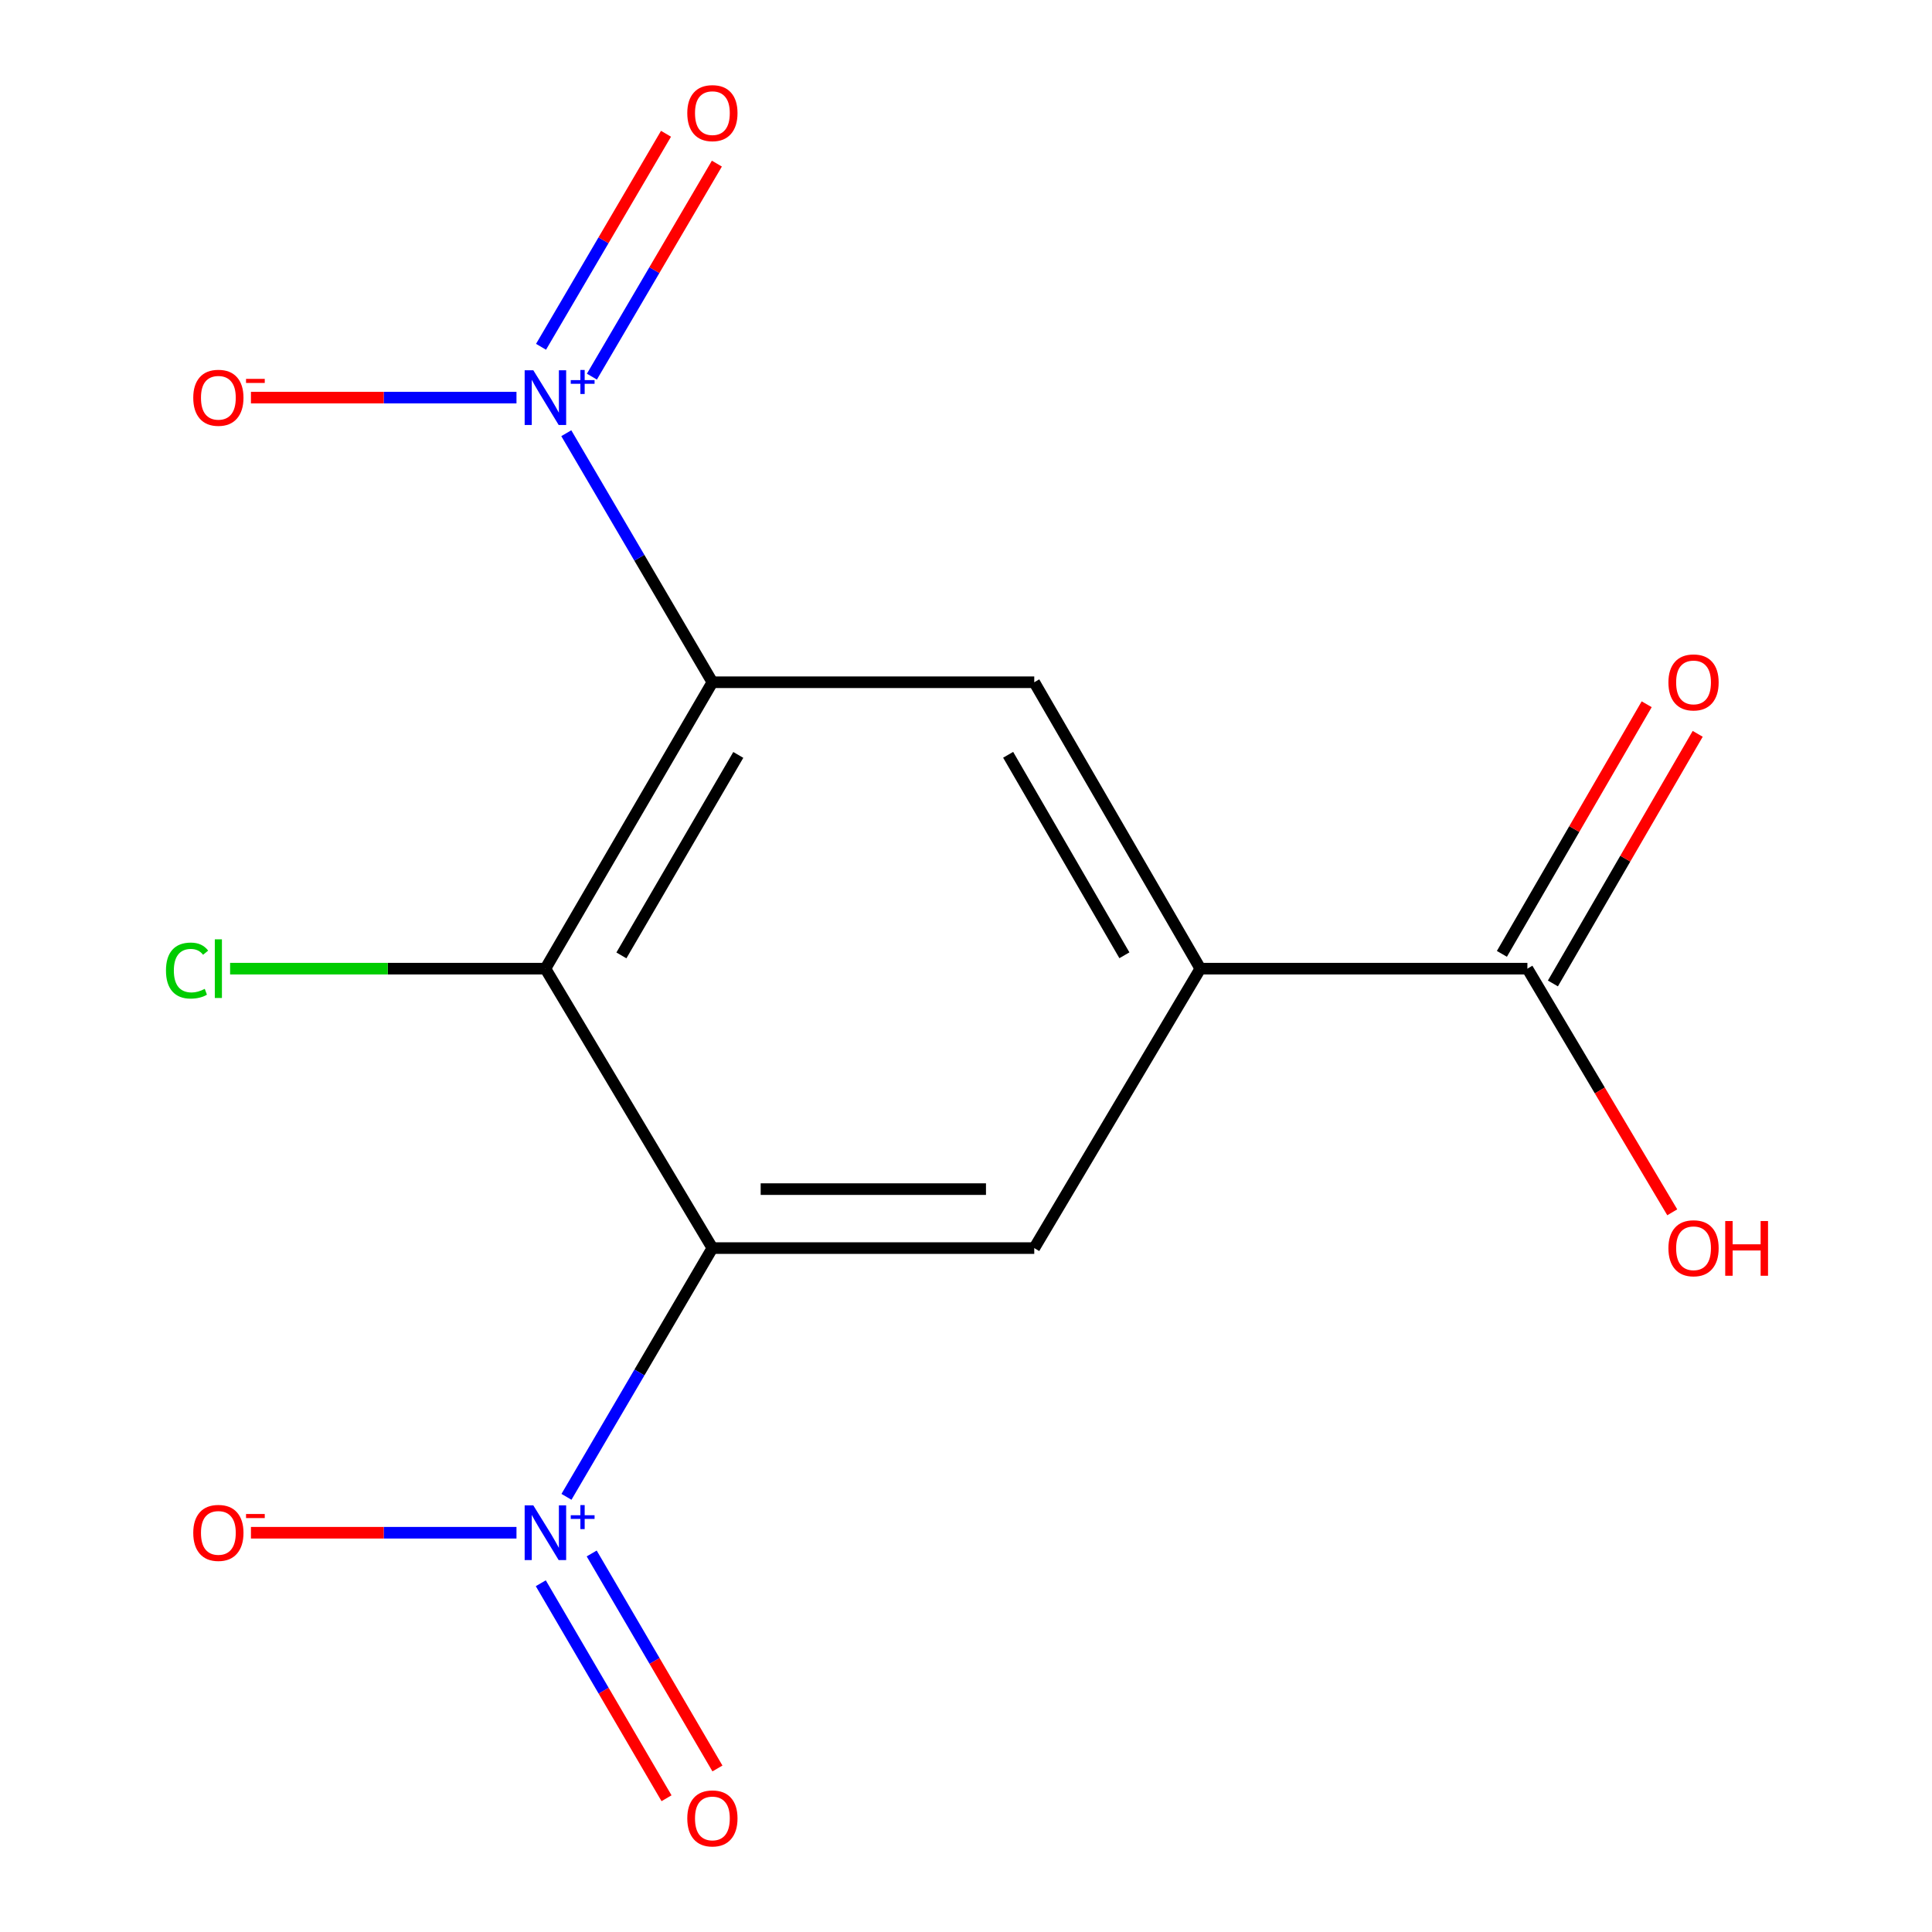 <?xml version='1.0' encoding='iso-8859-1'?>
<svg version='1.1' baseProfile='full'
              xmlns='http://www.w3.org/2000/svg'
                      xmlns:rdkit='http://www.rdkit.org/xml'
                      xmlns:xlink='http://www.w3.org/1999/xlink'
                  xml:space='preserve'
width='1000px' height='1000px' viewBox='0 0 1000 1000'>
<!-- END OF HEADER -->
<rect style='opacity:1.0;fill:#FFFFFF;stroke:none' width='1000' height='1000' x='0' y='0'> </rect>
<path class='bond-0' d='M 368.736,353.132 L 282.302,501.377' style='fill:none;fill-rule:evenodd;stroke:#000000;stroke-width:6px;stroke-linecap:butt;stroke-linejoin:miter;stroke-opacity:1' />
<path class='bond-0' d='M 382.14,390.743 L 321.636,494.515' style='fill:none;fill-rule:evenodd;stroke:#000000;stroke-width:6px;stroke-linecap:butt;stroke-linejoin:miter;stroke-opacity:1' />
<path class='bond-1' d='M 368.736,353.132 L 535.329,353.132' style='fill:none;fill-rule:evenodd;stroke:#000000;stroke-width:6px;stroke-linecap:butt;stroke-linejoin:miter;stroke-opacity:1' />
<path class='bond-2' d='M 368.736,353.132 L 330.925,288.682' style='fill:none;fill-rule:evenodd;stroke:#000000;stroke-width:6px;stroke-linecap:butt;stroke-linejoin:miter;stroke-opacity:1' />
<path class='bond-2' d='M 330.925,288.682 L 293.114,224.232' style='fill:none;fill-rule:evenodd;stroke:#0000FF;stroke-width:6px;stroke-linecap:butt;stroke-linejoin:miter;stroke-opacity:1' />
<path class='bond-3' d='M 282.302,501.377 L 368.736,646.01' style='fill:none;fill-rule:evenodd;stroke:#000000;stroke-width:6px;stroke-linecap:butt;stroke-linejoin:miter;stroke-opacity:1' />
<path class='bond-4' d='M 282.302,501.377 L 200.701,501.377' style='fill:none;fill-rule:evenodd;stroke:#000000;stroke-width:6px;stroke-linecap:butt;stroke-linejoin:miter;stroke-opacity:1' />
<path class='bond-4' d='M 200.701,501.377 L 119.1,501.377' style='fill:none;fill-rule:evenodd;stroke:#00CC00;stroke-width:6px;stroke-linecap:butt;stroke-linejoin:miter;stroke-opacity:1' />
<path class='bond-5' d='M 535.329,353.132 L 621.289,501.377' style='fill:none;fill-rule:evenodd;stroke:#000000;stroke-width:6px;stroke-linecap:butt;stroke-linejoin:miter;stroke-opacity:1' />
<path class='bond-5' d='M 521.817,390.68 L 581.989,494.452' style='fill:none;fill-rule:evenodd;stroke:#000000;stroke-width:6px;stroke-linecap:butt;stroke-linejoin:miter;stroke-opacity:1' />
<path class='bond-6' d='M 306.365,194.946 L 338.708,139.816' style='fill:none;fill-rule:evenodd;stroke:#0000FF;stroke-width:6px;stroke-linecap:butt;stroke-linejoin:miter;stroke-opacity:1' />
<path class='bond-6' d='M 338.708,139.816 L 371.051,84.687' style='fill:none;fill-rule:evenodd;stroke:#FF0000;stroke-width:6px;stroke-linecap:butt;stroke-linejoin:miter;stroke-opacity:1' />
<path class='bond-6' d='M 280.037,179.5 L 312.38,124.371' style='fill:none;fill-rule:evenodd;stroke:#0000FF;stroke-width:6px;stroke-linecap:butt;stroke-linejoin:miter;stroke-opacity:1' />
<path class='bond-6' d='M 312.38,124.371 L 344.723,69.241' style='fill:none;fill-rule:evenodd;stroke:#FF0000;stroke-width:6px;stroke-linecap:butt;stroke-linejoin:miter;stroke-opacity:1' />
<path class='bond-7' d='M 267.33,205.802 L 198.608,205.802' style='fill:none;fill-rule:evenodd;stroke:#0000FF;stroke-width:6px;stroke-linecap:butt;stroke-linejoin:miter;stroke-opacity:1' />
<path class='bond-7' d='M 198.608,205.802 L 129.886,205.802' style='fill:none;fill-rule:evenodd;stroke:#FF0000;stroke-width:6px;stroke-linecap:butt;stroke-linejoin:miter;stroke-opacity:1' />
<path class='bond-8' d='M 368.736,646.01 L 535.329,646.01' style='fill:none;fill-rule:evenodd;stroke:#000000;stroke-width:6px;stroke-linecap:butt;stroke-linejoin:miter;stroke-opacity:1' />
<path class='bond-8' d='M 393.725,615.486 L 510.34,615.486' style='fill:none;fill-rule:evenodd;stroke:#000000;stroke-width:6px;stroke-linecap:butt;stroke-linejoin:miter;stroke-opacity:1' />
<path class='bond-9' d='M 368.736,646.01 L 330.968,710.386' style='fill:none;fill-rule:evenodd;stroke:#000000;stroke-width:6px;stroke-linecap:butt;stroke-linejoin:miter;stroke-opacity:1' />
<path class='bond-9' d='M 330.968,710.386 L 293.201,774.761' style='fill:none;fill-rule:evenodd;stroke:#0000FF;stroke-width:6px;stroke-linecap:butt;stroke-linejoin:miter;stroke-opacity:1' />
<path class='bond-10' d='M 621.289,501.377 L 790.579,501.377' style='fill:none;fill-rule:evenodd;stroke:#000000;stroke-width:6px;stroke-linecap:butt;stroke-linejoin:miter;stroke-opacity:1' />
<path class='bond-15' d='M 621.289,501.377 L 535.329,646.01' style='fill:none;fill-rule:evenodd;stroke:#000000;stroke-width:6px;stroke-linecap:butt;stroke-linejoin:miter;stroke-opacity:1' />
<path class='bond-11' d='M 279.912,819.485 L 312.454,875.126' style='fill:none;fill-rule:evenodd;stroke:#0000FF;stroke-width:6px;stroke-linecap:butt;stroke-linejoin:miter;stroke-opacity:1' />
<path class='bond-11' d='M 312.454,875.126 L 344.995,930.767' style='fill:none;fill-rule:evenodd;stroke:#FF0000;stroke-width:6px;stroke-linecap:butt;stroke-linejoin:miter;stroke-opacity:1' />
<path class='bond-11' d='M 306.261,804.075 L 338.802,859.716' style='fill:none;fill-rule:evenodd;stroke:#0000FF;stroke-width:6px;stroke-linecap:butt;stroke-linejoin:miter;stroke-opacity:1' />
<path class='bond-11' d='M 338.802,859.716 L 371.344,915.356' style='fill:none;fill-rule:evenodd;stroke:#FF0000;stroke-width:6px;stroke-linecap:butt;stroke-linejoin:miter;stroke-opacity:1' />
<path class='bond-12' d='M 267.33,793.34 L 198.608,793.34' style='fill:none;fill-rule:evenodd;stroke:#0000FF;stroke-width:6px;stroke-linecap:butt;stroke-linejoin:miter;stroke-opacity:1' />
<path class='bond-12' d='M 198.608,793.34 L 129.886,793.34' style='fill:none;fill-rule:evenodd;stroke:#FF0000;stroke-width:6px;stroke-linecap:butt;stroke-linejoin:miter;stroke-opacity:1' />
<path class='bond-13' d='M 790.579,501.377 L 828.068,564.43' style='fill:none;fill-rule:evenodd;stroke:#000000;stroke-width:6px;stroke-linecap:butt;stroke-linejoin:miter;stroke-opacity:1' />
<path class='bond-13' d='M 828.068,564.43 L 865.557,627.484' style='fill:none;fill-rule:evenodd;stroke:#FF0000;stroke-width:6px;stroke-linecap:butt;stroke-linejoin:miter;stroke-opacity:1' />
<path class='bond-14' d='M 803.78,509.035 L 841.253,444.435' style='fill:none;fill-rule:evenodd;stroke:#000000;stroke-width:6px;stroke-linecap:butt;stroke-linejoin:miter;stroke-opacity:1' />
<path class='bond-14' d='M 841.253,444.435 L 878.726,379.834' style='fill:none;fill-rule:evenodd;stroke:#FF0000;stroke-width:6px;stroke-linecap:butt;stroke-linejoin:miter;stroke-opacity:1' />
<path class='bond-14' d='M 777.377,493.719 L 814.85,429.119' style='fill:none;fill-rule:evenodd;stroke:#000000;stroke-width:6px;stroke-linecap:butt;stroke-linejoin:miter;stroke-opacity:1' />
<path class='bond-14' d='M 814.85,429.119 L 852.323,364.518' style='fill:none;fill-rule:evenodd;stroke:#FF0000;stroke-width:6px;stroke-linecap:butt;stroke-linejoin:miter;stroke-opacity:1' />
<path  class='atom-3' d='M 276.042 191.642
L 285.322 206.642
Q 286.242 208.122, 287.722 210.802
Q 289.202 213.482, 289.282 213.642
L 289.282 191.642
L 293.042 191.642
L 293.042 219.962
L 289.162 219.962
L 279.202 203.562
Q 278.042 201.642, 276.802 199.442
Q 275.602 197.242, 275.242 196.562
L 275.242 219.962
L 271.562 219.962
L 271.562 191.642
L 276.042 191.642
' fill='#0000FF'/>
<path  class='atom-3' d='M 295.418 196.747
L 300.407 196.747
L 300.407 191.493
L 302.625 191.493
L 302.625 196.747
L 307.746 196.747
L 307.746 198.648
L 302.625 198.648
L 302.625 203.928
L 300.407 203.928
L 300.407 198.648
L 295.418 198.648
L 295.418 196.747
' fill='#0000FF'/>
<path  class='atom-5' d='M 85.908 502.357
Q 85.908 495.317, 89.188 491.637
Q 92.508 487.917, 98.788 487.917
Q 104.628 487.917, 107.748 492.037
L 105.108 494.197
Q 102.828 491.197, 98.788 491.197
Q 94.508 491.197, 92.228 494.077
Q 89.988 496.917, 89.988 502.357
Q 89.988 507.957, 92.308 510.837
Q 94.668 513.717, 99.228 513.717
Q 102.348 513.717, 105.988 511.837
L 107.108 514.837
Q 105.628 515.797, 103.388 516.357
Q 101.148 516.917, 98.668 516.917
Q 92.508 516.917, 89.188 513.157
Q 85.908 509.397, 85.908 502.357
' fill='#00CC00'/>
<path  class='atom-5' d='M 111.188 486.197
L 114.868 486.197
L 114.868 516.557
L 111.188 516.557
L 111.188 486.197
' fill='#00CC00'/>
<path  class='atom-7' d='M 355.736 58.552
Q 355.736 51.752, 359.096 47.952
Q 362.456 44.152, 368.736 44.152
Q 375.016 44.152, 378.376 47.952
Q 381.736 51.752, 381.736 58.552
Q 381.736 65.432, 378.336 69.352
Q 374.936 73.232, 368.736 73.232
Q 362.496 73.232, 359.096 69.352
Q 355.736 65.472, 355.736 58.552
M 368.736 70.032
Q 373.056 70.032, 375.376 67.152
Q 377.736 64.232, 377.736 58.552
Q 377.736 52.992, 375.376 50.192
Q 373.056 47.352, 368.736 47.352
Q 364.416 47.352, 362.056 50.152
Q 359.736 52.952, 359.736 58.552
Q 359.736 64.272, 362.056 67.152
Q 364.416 70.032, 368.736 70.032
' fill='#FF0000'/>
<path  class='atom-8' d='M 100.028 205.882
Q 100.028 199.082, 103.388 195.282
Q 106.748 191.482, 113.028 191.482
Q 119.308 191.482, 122.668 195.282
Q 126.028 199.082, 126.028 205.882
Q 126.028 212.762, 122.628 216.682
Q 119.228 220.562, 113.028 220.562
Q 106.788 220.562, 103.388 216.682
Q 100.028 212.802, 100.028 205.882
M 113.028 217.362
Q 117.348 217.362, 119.668 214.482
Q 122.028 211.562, 122.028 205.882
Q 122.028 200.322, 119.668 197.522
Q 117.348 194.682, 113.028 194.682
Q 108.708 194.682, 106.348 197.482
Q 104.028 200.282, 104.028 205.882
Q 104.028 211.602, 106.348 214.482
Q 108.708 217.362, 113.028 217.362
' fill='#FF0000'/>
<path  class='atom-8' d='M 127.348 196.104
L 137.037 196.104
L 137.037 198.216
L 127.348 198.216
L 127.348 196.104
' fill='#FF0000'/>
<path  class='atom-10' d='M 276.042 779.18
L 285.322 794.18
Q 286.242 795.66, 287.722 798.34
Q 289.202 801.02, 289.282 801.18
L 289.282 779.18
L 293.042 779.18
L 293.042 807.5
L 289.162 807.5
L 279.202 791.1
Q 278.042 789.18, 276.802 786.98
Q 275.602 784.78, 275.242 784.1
L 275.242 807.5
L 271.562 807.5
L 271.562 779.18
L 276.042 779.18
' fill='#0000FF'/>
<path  class='atom-10' d='M 295.418 784.285
L 300.407 784.285
L 300.407 779.031
L 302.625 779.031
L 302.625 784.285
L 307.746 784.285
L 307.746 786.186
L 302.625 786.186
L 302.625 791.466
L 300.407 791.466
L 300.407 786.186
L 295.418 786.186
L 295.418 784.285
' fill='#0000FF'/>
<path  class='atom-12' d='M 355.736 941.208
Q 355.736 934.408, 359.096 930.608
Q 362.456 926.808, 368.736 926.808
Q 375.016 926.808, 378.376 930.608
Q 381.736 934.408, 381.736 941.208
Q 381.736 948.088, 378.336 952.008
Q 374.936 955.888, 368.736 955.888
Q 362.496 955.888, 359.096 952.008
Q 355.736 948.128, 355.736 941.208
M 368.736 952.688
Q 373.056 952.688, 375.376 949.808
Q 377.736 946.888, 377.736 941.208
Q 377.736 935.648, 375.376 932.848
Q 373.056 930.008, 368.736 930.008
Q 364.416 930.008, 362.056 932.808
Q 359.736 935.608, 359.736 941.208
Q 359.736 946.928, 362.056 949.808
Q 364.416 952.688, 368.736 952.688
' fill='#FF0000'/>
<path  class='atom-13' d='M 100.028 793.42
Q 100.028 786.62, 103.388 782.82
Q 106.748 779.02, 113.028 779.02
Q 119.308 779.02, 122.668 782.82
Q 126.028 786.62, 126.028 793.42
Q 126.028 800.3, 122.628 804.22
Q 119.228 808.1, 113.028 808.1
Q 106.788 808.1, 103.388 804.22
Q 100.028 800.34, 100.028 793.42
M 113.028 804.9
Q 117.348 804.9, 119.668 802.02
Q 122.028 799.1, 122.028 793.42
Q 122.028 787.86, 119.668 785.06
Q 117.348 782.22, 113.028 782.22
Q 108.708 782.22, 106.348 785.02
Q 104.028 787.82, 104.028 793.42
Q 104.028 799.14, 106.348 802.02
Q 108.708 804.9, 113.028 804.9
' fill='#FF0000'/>
<path  class='atom-13' d='M 127.348 783.642
L 137.037 783.642
L 137.037 785.754
L 127.348 785.754
L 127.348 783.642
' fill='#FF0000'/>
<path  class='atom-14' d='M 863.572 646.09
Q 863.572 639.29, 866.932 635.49
Q 870.292 631.69, 876.572 631.69
Q 882.852 631.69, 886.212 635.49
Q 889.572 639.29, 889.572 646.09
Q 889.572 652.97, 886.172 656.89
Q 882.772 660.77, 876.572 660.77
Q 870.332 660.77, 866.932 656.89
Q 863.572 653.01, 863.572 646.09
M 876.572 657.57
Q 880.892 657.57, 883.212 654.69
Q 885.572 651.77, 885.572 646.09
Q 885.572 640.53, 883.212 637.73
Q 880.892 634.89, 876.572 634.89
Q 872.252 634.89, 869.892 637.69
Q 867.572 640.49, 867.572 646.09
Q 867.572 651.81, 869.892 654.69
Q 872.252 657.57, 876.572 657.57
' fill='#FF0000'/>
<path  class='atom-14' d='M 892.972 632.01
L 896.812 632.01
L 896.812 644.05
L 911.292 644.05
L 911.292 632.01
L 915.132 632.01
L 915.132 660.33
L 911.292 660.33
L 911.292 647.25
L 896.812 647.25
L 896.812 660.33
L 892.972 660.33
L 892.972 632.01
' fill='#FF0000'/>
<path  class='atom-15' d='M 863.572 353.212
Q 863.572 346.412, 866.932 342.612
Q 870.292 338.812, 876.572 338.812
Q 882.852 338.812, 886.212 342.612
Q 889.572 346.412, 889.572 353.212
Q 889.572 360.092, 886.172 364.012
Q 882.772 367.892, 876.572 367.892
Q 870.332 367.892, 866.932 364.012
Q 863.572 360.132, 863.572 353.212
M 876.572 364.692
Q 880.892 364.692, 883.212 361.812
Q 885.572 358.892, 885.572 353.212
Q 885.572 347.652, 883.212 344.852
Q 880.892 342.012, 876.572 342.012
Q 872.252 342.012, 869.892 344.812
Q 867.572 347.612, 867.572 353.212
Q 867.572 358.932, 869.892 361.812
Q 872.252 364.692, 876.572 364.692
' fill='#FF0000'/>
</svg>
